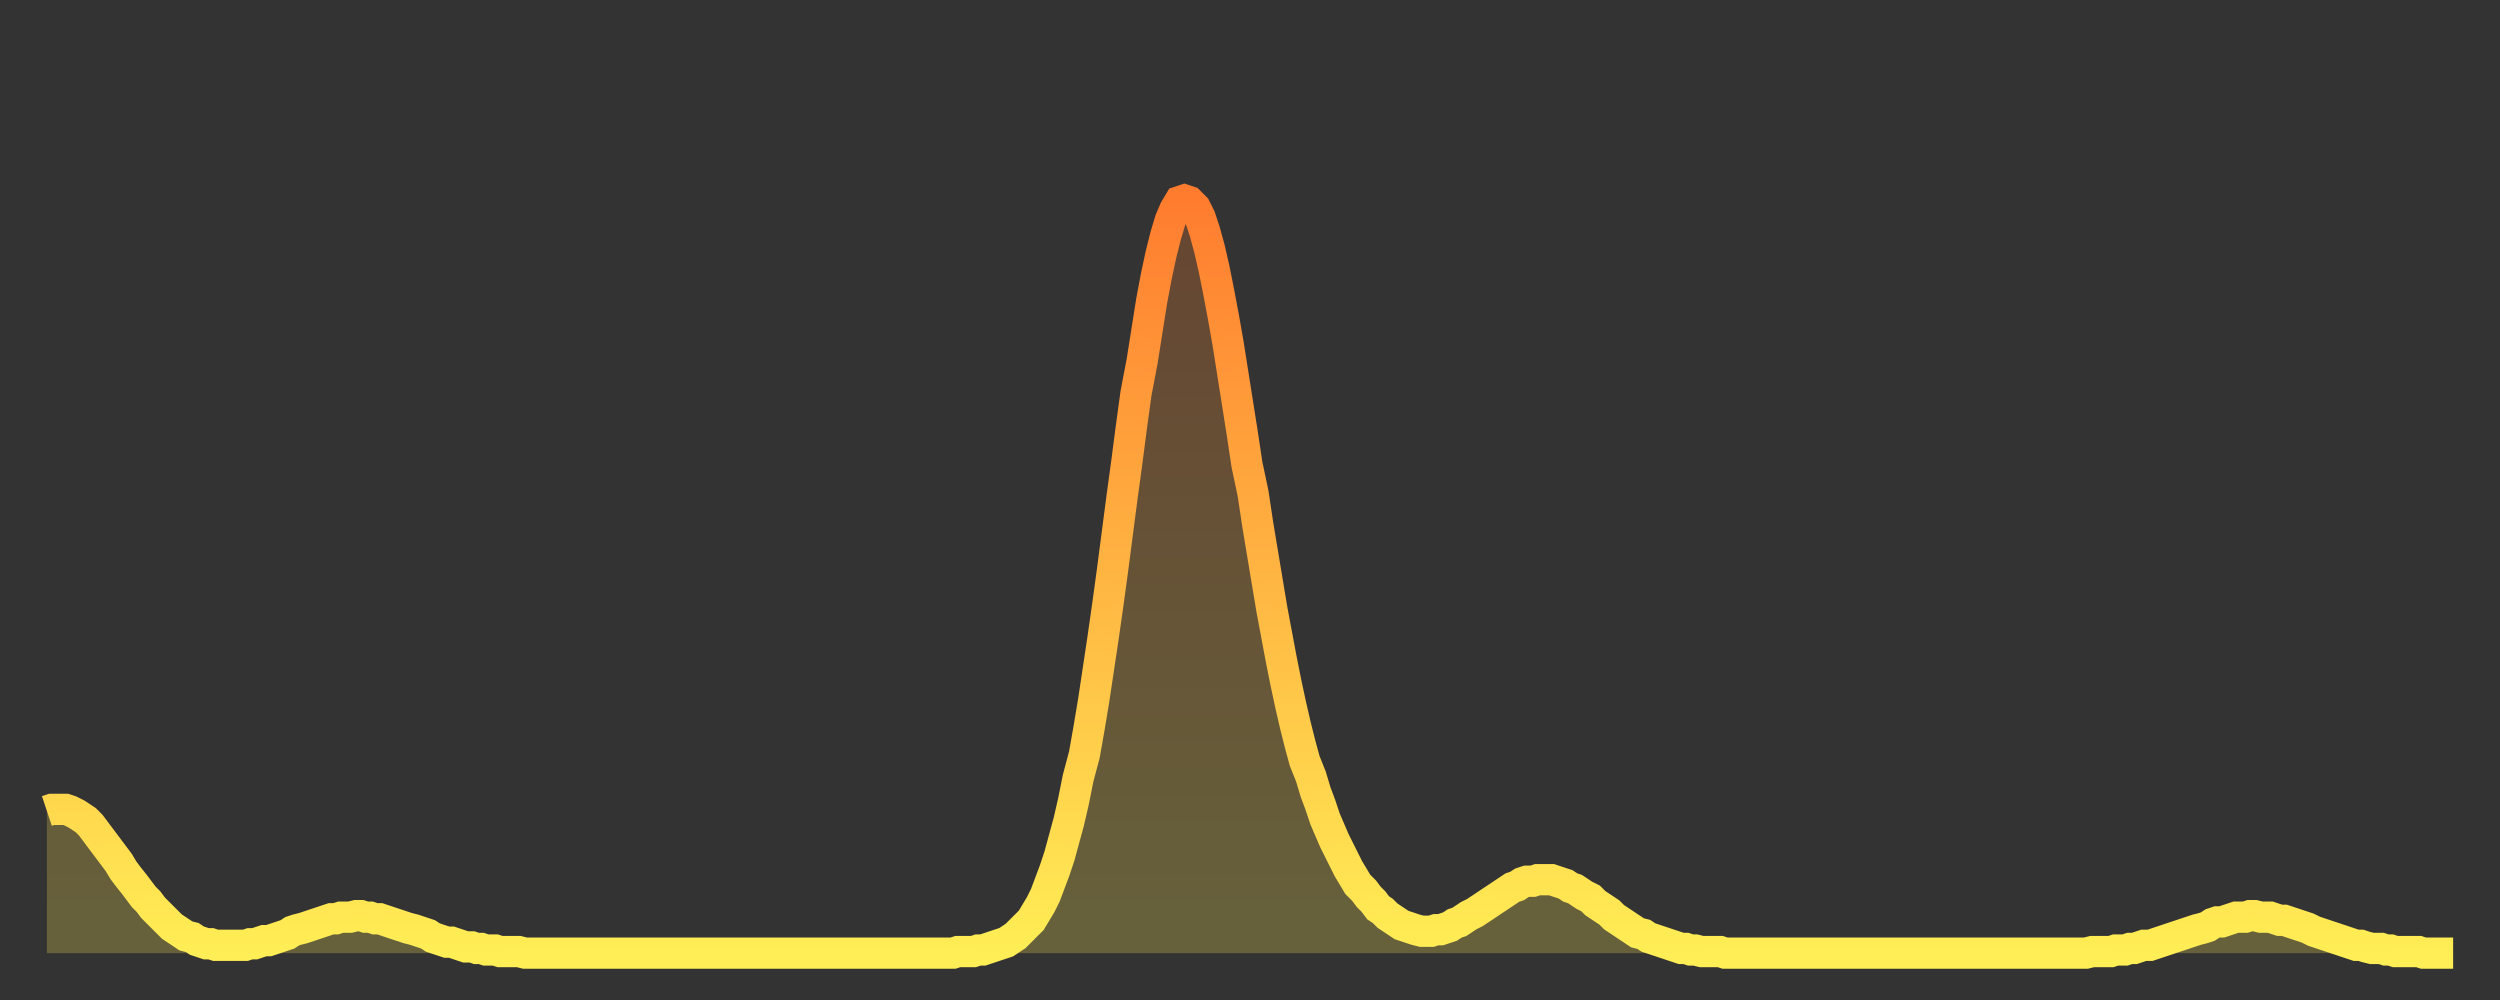 <?xml version="1.0" encoding="utf-8" ?>
<svg baseProfile="full" height="64" version="1.1" width="160" xmlns="http://www.w3.org/2000/svg" xmlns:ev="http://www.w3.org/2001/xml-events" xmlns:xlink="http://www.w3.org/1999/xlink"><rect width="100%" height="100%" fill="#333333" stroke="none"/><defs><linearGradient id="id3449686" x1="0" x2="0" y1="0" y2="1"><stop offset="0%" stop-color="#ff7c2f" /><stop offset="50%" stop-color="#ffb542" /><stop offset="100%" stop-color="#ffee55" /></linearGradient></defs><g transform="translate(3,3)"><g><path d="M 0.0 48.9 0.3 48.8 0.6 48.8 0.9 48.8 1.2 48.8 1.5 48.9 1.9 49.1 2.2 49.3 2.5 49.5 2.8 49.8 3.1 50.2 3.4 50.6 3.7 51.0 4.0 51.4 4.3 51.8 4.6 52.2 4.9 52.7 5.2 53.1 5.6 53.6 5.9 54.0 6.2 54.4 6.5 54.7 6.8 55.1 7.1 55.4 7.4 55.7 7.7 56.0 8.0 56.3 8.3 56.5 8.6 56.7 8.9 56.9 9.3 57.0 9.6 57.2 9.9 57.3 10.2 57.4 10.5 57.4 10.8 57.5 11.1 57.5 11.4 57.5 11.7 57.5 12.0 57.5 12.3 57.5 12.7 57.5 13.0 57.4 13.3 57.4 13.6 57.3 13.9 57.2 14.2 57.2 14.5 57.1 14.8 57.0 15.1 56.9 15.4 56.8 15.7 56.6 16.0 56.5 16.4 56.4 16.7 56.3 17.0 56.2 17.3 56.1 17.6 56.0 17.9 55.9 18.2 55.8 18.5 55.8 18.8 55.7 19.1 55.7 19.4 55.7 19.8 55.6 20.1 55.6 20.4 55.7 20.7 55.7 21.0 55.8 21.3 55.8 21.6 55.9 21.9 56.0 22.2 56.1 22.5 56.2 22.8 56.3 23.1 56.4 23.5 56.5 23.8 56.6 24.1 56.7 24.4 56.8 24.7 57.0 25.0 57.1 25.3 57.2 25.6 57.3 25.9 57.3 26.2 57.4 26.5 57.5 26.8 57.6 27.2 57.6 27.5 57.7 27.8 57.7 28.1 57.8 28.4 57.8 28.7 57.8 29.0 57.9 29.3 57.9 29.6 57.9 29.9 57.9 30.2 57.9 30.6 58.0 30.9 58.0 31.2 58.0 31.5 58.0 31.8 58.0 32.1 58.0 32.4 58.0 32.7 58.0 33.0 58.0 33.3 58.0 33.6 58.0 33.9 58.0 34.3 58.0 34.6 58.0 34.9 58.0 35.2 58.0 35.5 58.0 35.8 58.0 36.1 58.0 36.4 58.0 36.7 58.0 37.0 58.0 37.3 58.0 37.7 58.0 38.0 58.0 38.3 58.0 38.6 58.0 38.9 58.0 39.2 58.0 39.5 58.0 39.8 58.0 40.1 58.0 40.4 58.0 40.7 58.0 41.0 58.0 41.4 58.0 41.7 58.0 42.0 58.0 42.3 58.0 42.6 58.0 42.9 58.0 43.2 58.0 43.5 58.0 43.8 58.0 44.1 58.0 44.4 58.0 44.7 58.0 45.1 58.0 45.4 58.0 45.7 58.0 46.0 58.0 46.3 58.0 46.6 58.0 46.9 58.0 47.2 58.0 47.5 58.0 47.8 58.0 48.1 58.0 48.5 58.0 48.8 58.0 49.1 58.0 49.4 58.0 49.7 58.0 50.0 58.0 50.3 58.0 50.6 58.0 50.9 58.0 51.2 58.0 51.5 58.0 51.8 58.0 52.2 58.0 52.5 58.0 52.8 58.0 53.1 58.0 53.4 58.0 53.7 58.0 54.0 58.0 54.3 58.0 54.6 58.0 54.9 58.0 55.2 58.0 55.6 58.0 55.9 58.0 56.2 58.0 56.5 58.0 56.8 58.0 57.1 58.0 57.4 58.0 57.7 58.0 58.0 58.0 58.3 57.9 58.6 57.9 58.9 57.9 59.3 57.9 59.6 57.8 59.9 57.8 60.2 57.7 60.5 57.6 60.8 57.5 61.1 57.4 61.4 57.3 61.7 57.1 62.0 56.9 62.3 56.6 62.6 56.3 63.0 55.9 63.3 55.4 63.6 54.9 63.9 54.3 64.2 53.5 64.5 52.7 64.8 51.8 65.1 50.7 65.4 49.6 65.7 48.3 66.0 46.8 66.4 45.3 66.7 43.6 67.0 41.8 67.3 39.8 67.6 37.8 67.9 35.7 68.2 33.5 68.5 31.2 68.8 28.9 69.1 26.7 69.4 24.4 69.7 22.2 70.1 20.1 70.4 18.2 70.7 16.3 71.0 14.7 71.3 13.3 71.6 12.1 71.9 11.1 72.2 10.4 72.5 9.9 72.8 9.8 73.1 9.9 73.5 10.3 73.8 10.9 74.1 11.8 74.4 12.9 74.7 14.2 75.0 15.7 75.3 17.3 75.6 19.0 75.9 20.9 76.2 22.8 76.5 24.7 76.8 26.7 77.2 28.6 77.5 30.6 77.8 32.4 78.1 34.2 78.4 36.0 78.7 37.6 79.0 39.2 79.3 40.7 79.6 42.1 79.9 43.4 80.2 44.6 80.5 45.7 80.9 46.7 81.2 47.7 81.5 48.5 81.8 49.4 82.1 50.1 82.4 50.8 82.7 51.4 83.0 52.0 83.3 52.6 83.6 53.1 83.9 53.6 84.3 54.0 84.6 54.4 84.9 54.7 85.2 55.1 85.5 55.3 85.8 55.6 86.1 55.8 86.4 56.0 86.7 56.2 87.0 56.3 87.3 56.4 87.6 56.5 88.0 56.6 88.3 56.6 88.6 56.6 88.9 56.5 89.2 56.5 89.5 56.4 89.8 56.3 90.1 56.1 90.4 56.0 90.7 55.8 91.0 55.6 91.4 55.4 91.7 55.2 92.0 55.0 92.3 54.8 92.6 54.6 92.9 54.4 93.2 54.2 93.5 54.0 93.8 53.8 94.1 53.7 94.4 53.5 94.7 53.4 95.1 53.4 95.4 53.3 95.7 53.3 96.0 53.3 96.3 53.3 96.6 53.4 96.9 53.5 97.2 53.6 97.5 53.8 97.8 53.9 98.1 54.1 98.4 54.3 98.8 54.5 99.1 54.8 99.4 55.0 99.7 55.2 100.0 55.4 100.3 55.7 100.6 55.9 100.9 56.1 101.2 56.3 101.5 56.5 101.8 56.7 102.2 56.8 102.5 57.0 102.8 57.1 103.1 57.2 103.4 57.3 103.7 57.4 104.0 57.5 104.3 57.6 104.6 57.7 104.9 57.7 105.2 57.8 105.5 57.8 105.9 57.9 106.2 57.9 106.5 57.9 106.8 57.9 107.1 57.9 107.4 58.0 107.7 58.0 108.0 58.0 108.3 58.0 108.6 58.0 108.9 58.0 109.3 58.0 109.6 58.0 109.9 58.0 110.2 58.0 110.5 58.0 110.8 58.0 111.1 58.0 111.4 58.0 111.7 58.0 112.0 58.0 112.3 58.0 112.6 58.0 113.0 58.0 113.3 58.0 113.6 58.0 113.9 58.0 114.2 58.0 114.5 58.0 114.8 58.0 115.1 58.0 115.4 58.0 115.7 58.0 116.0 58.0 116.3 58.0 116.7 58.0 117.0 58.0 117.3 58.0 117.6 58.0 117.9 58.0 118.2 58.0 118.5 58.0 118.8 58.0 119.1 58.0 119.4 58.0 119.7 58.0 120.1 58.0 120.4 58.0 120.7 58.0 121.0 58.0 121.3 58.0 121.6 58.0 121.9 58.0 122.2 58.0 122.5 58.0 122.8 58.0 123.1 58.0 123.4 58.0 123.8 58.0 124.1 58.0 124.4 58.0 124.7 58.0 125.0 58.0 125.3 58.0 125.6 58.0 125.9 58.0 126.2 58.0 126.5 58.0 126.8 58.0 127.2 58.0 127.5 58.0 127.8 58.0 128.1 58.0 128.4 58.0 128.7 58.0 129.0 58.0 129.3 58.0 129.6 58.0 129.9 58.0 130.2 58.0 130.5 58.0 130.9 57.9 131.2 57.9 131.5 57.9 131.8 57.9 132.1 57.9 132.4 57.8 132.7 57.8 133.0 57.8 133.3 57.7 133.6 57.7 133.9 57.6 134.2 57.5 134.6 57.5 134.9 57.4 135.2 57.3 135.5 57.2 135.8 57.1 136.1 57.0 136.4 56.9 136.7 56.8 137.0 56.7 137.3 56.6 137.6 56.5 138.0 56.4 138.3 56.3 138.6 56.1 138.9 56.0 139.2 56.0 139.5 55.9 139.8 55.8 140.1 55.7 140.4 55.7 140.7 55.7 141.0 55.6 141.3 55.6 141.7 55.7 142.0 55.7 142.3 55.7 142.6 55.8 142.9 55.9 143.2 55.9 143.5 56.0 143.8 56.1 144.1 56.2 144.4 56.3 144.7 56.4 145.1 56.6 145.4 56.7 145.7 56.8 146.0 56.9 146.3 57.0 146.6 57.1 146.9 57.2 147.2 57.3 147.5 57.4 147.8 57.5 148.1 57.5 148.4 57.6 148.8 57.7 149.1 57.7 149.4 57.7 149.7 57.8 150.0 57.8 150.3 57.9 150.6 57.9 150.9 57.9 151.2 57.9 151.5 57.9 151.8 57.9 152.1 58.0 152.5 58.0 152.8 58.0 153.1 58.0 153.4 58.0 153.7 58.0 154.0 58.0" fill="none" id="graph-curve" opacity="1" stroke="url(#id3449686)" stroke-width="2" /><path d="M 0 58 L 0.0 48.9 0.3 48.8 0.6 48.8 0.9 48.8 1.2 48.8 1.5 48.9 1.9 49.1 2.2 49.3 2.5 49.5 2.8 49.8 3.1 50.2 3.4 50.6 3.7 51.0 4.0 51.4 4.3 51.8 4.6 52.2 4.9 52.7 5.2 53.1 5.6 53.6 5.9 54.0 6.2 54.4 6.5 54.7 6.8 55.1 7.1 55.4 7.4 55.7 7.7 56.0 8.0 56.3 8.3 56.5 8.6 56.7 8.9 56.9 9.3 57.0 9.6 57.2 9.9 57.3 10.2 57.4 10.5 57.4 10.8 57.5 11.1 57.5 11.4 57.5 11.7 57.5 12.0 57.5 12.3 57.5 12.7 57.5 13.0 57.4 13.3 57.4 13.6 57.3 13.9 57.2 14.2 57.2 14.5 57.1 14.8 57.0 15.1 56.9 15.4 56.8 15.7 56.6 16.0 56.5 16.4 56.4 16.7 56.3 17.0 56.2 17.3 56.1 17.6 56.0 17.9 55.9 18.2 55.8 18.5 55.8 18.8 55.7 19.1 55.7 19.4 55.7 19.8 55.6 20.1 55.6 20.4 55.7 20.7 55.7 21.0 55.8 21.3 55.8 21.6 55.9 21.9 56.0 22.2 56.1 22.5 56.2 22.8 56.3 23.1 56.4 23.5 56.5 23.8 56.6 24.1 56.7 24.4 56.8 24.7 57.0 25.0 57.1 25.3 57.2 25.6 57.3 25.9 57.3 26.2 57.4 26.5 57.5 26.8 57.6 27.2 57.6 27.5 57.7 27.8 57.7 28.1 57.8 28.4 57.8 28.7 57.8 29.0 57.9 29.3 57.9 29.6 57.9 29.9 57.9 30.2 57.9 30.6 58.0 30.9 58.0 31.2 58.0 31.5 58.0 31.8 58.0 32.1 58.0 32.4 58.0 32.7 58.0 33.0 58.0 33.3 58.0 33.6 58.0 33.9 58.0 34.3 58.0 34.6 58.0 34.9 58.0 35.2 58.0 35.5 58.0 35.8 58.0 36.1 58.0 36.4 58.0 36.7 58.0 37.0 58.0 37.3 58.0 37.7 58.0 38.0 58.0 38.3 58.0 38.6 58.0 38.9 58.0 39.2 58.0 39.5 58.0 39.8 58.0 40.1 58.0 40.4 58.0 40.7 58.0 41.0 58.0 41.4 58.0 41.7 58.0 42.0 58.0 42.3 58.0 42.6 58.0 42.9 58.0 43.2 58.0 43.5 58.0 43.8 58.0 44.1 58.0 44.4 58.0 44.7 58.0 45.1 58.0 45.4 58.0 45.7 58.0 46.0 58.0 46.3 58.0 46.6 58.0 46.9 58.0 47.2 58.0 47.5 58.0 47.8 58.0 48.1 58.0 48.5 58.0 48.8 58.0 49.1 58.0 49.4 58.0 49.7 58.0 50.0 58.0 50.3 58.0 50.6 58.0 50.9 58.0 51.2 58.0 51.5 58.0 51.8 58.0 52.2 58.0 52.5 58.0 52.8 58.0 53.1 58.0 53.4 58.0 53.7 58.0 54.0 58.0 54.3 58.0 54.6 58.0 54.9 58.0 55.2 58.0 55.6 58.0 55.9 58.0 56.2 58.0 56.5 58.0 56.8 58.0 57.1 58.0 57.4 58.0 57.7 58.0 58.0 58.0 58.3 57.9 58.6 57.9 58.9 57.9 59.3 57.9 59.6 57.8 59.9 57.8 60.2 57.7 60.5 57.6 60.8 57.5 61.1 57.4 61.4 57.3 61.7 57.1 62.0 56.9 62.3 56.6 62.6 56.3 63.0 55.9 63.3 55.4 63.6 54.9 63.9 54.3 64.2 53.5 64.5 52.7 64.8 51.8 65.1 50.7 65.4 49.6 65.7 48.3 66.0 46.8 66.4 45.3 66.7 43.6 67.0 41.8 67.3 39.8 67.6 37.8 67.9 35.7 68.2 33.5 68.5 31.2 68.8 28.9 69.1 26.7 69.4 24.4 69.7 22.2 70.1 20.1 70.4 18.2 70.7 16.3 71.0 14.7 71.3 13.3 71.6 12.1 71.9 11.1 72.2 10.4 72.5 9.9 72.8 9.8 73.1 9.9 73.5 10.3 73.8 10.9 74.1 11.8 74.4 12.9 74.7 14.2 75.0 15.7 75.3 17.3 75.6 19.0 75.9 20.9 76.2 22.8 76.5 24.7 76.8 26.7 77.2 28.6 77.5 30.6 77.8 32.4 78.1 34.2 78.4 36.0 78.7 37.6 79.0 39.2 79.3 40.7 79.6 42.1 79.9 43.4 80.2 44.6 80.5 45.7 80.9 46.7 81.2 47.7 81.5 48.5 81.8 49.4 82.1 50.1 82.4 50.8 82.7 51.4 83.0 52.0 83.3 52.6 83.6 53.1 83.9 53.6 84.3 54.0 84.6 54.4 84.9 54.7 85.2 55.1 85.5 55.3 85.8 55.6 86.1 55.8 86.4 56.0 86.7 56.2 87.0 56.3 87.3 56.4 87.6 56.5 88.0 56.6 88.3 56.6 88.6 56.6 88.9 56.5 89.2 56.5 89.5 56.4 89.8 56.3 90.1 56.1 90.4 56.0 90.7 55.8 91.0 55.6 91.4 55.4 91.7 55.2 92.0 55.0 92.3 54.8 92.6 54.6 92.9 54.4 93.2 54.2 93.5 54.0 93.8 53.8 94.1 53.7 94.4 53.5 94.7 53.4 95.1 53.4 95.4 53.3 95.7 53.3 96.0 53.3 96.3 53.3 96.6 53.4 96.9 53.5 97.2 53.6 97.5 53.8 97.8 53.9 98.1 54.1 98.4 54.3 98.8 54.5 99.1 54.8 99.4 55.0 99.7 55.2 100.0 55.4 100.3 55.7 100.6 55.9 100.9 56.1 101.2 56.3 101.5 56.5 101.8 56.7 102.2 56.8 102.5 57.0 102.8 57.1 103.1 57.2 103.4 57.3 103.7 57.4 104.0 57.5 104.3 57.6 104.6 57.7 104.9 57.7 105.2 57.8 105.5 57.8 105.9 57.9 106.2 57.9 106.5 57.9 106.8 57.9 107.1 57.9 107.4 58.0 107.7 58.0 108.0 58.0 108.3 58.0 108.6 58.0 108.9 58.0 109.3 58.0 109.6 58.0 109.9 58.0 110.2 58.0 110.5 58.0 110.8 58.0 111.1 58.0 111.4 58.0 111.7 58.0 112.0 58.0 112.3 58.0 112.6 58.0 113.0 58.0 113.3 58.0 113.6 58.0 113.9 58.0 114.2 58.0 114.5 58.0 114.8 58.0 115.1 58.0 115.4 58.0 115.7 58.0 116.0 58.0 116.3 58.0 116.7 58.0 117.0 58.0 117.3 58.0 117.6 58.0 117.9 58.0 118.2 58.0 118.5 58.0 118.8 58.0 119.1 58.0 119.4 58.0 119.7 58.0 120.1 58.0 120.4 58.0 120.7 58.0 121.0 58.0 121.3 58.0 121.6 58.0 121.9 58.0 122.2 58.0 122.5 58.0 122.8 58.0 123.1 58.0 123.4 58.0 123.8 58.0 124.1 58.0 124.4 58.0 124.7 58.0 125.0 58.0 125.3 58.0 125.6 58.0 125.9 58.0 126.2 58.0 126.5 58.0 126.8 58.0 127.2 58.0 127.5 58.0 127.8 58.0 128.1 58.0 128.4 58.0 128.7 58.0 129.0 58.0 129.3 58.0 129.6 58.0 129.9 58.0 130.2 58.0 130.5 58.0 130.9 57.9 131.2 57.9 131.5 57.9 131.8 57.9 132.1 57.9 132.4 57.8 132.7 57.8 133.0 57.8 133.3 57.7 133.6 57.7 133.9 57.6 134.2 57.5 134.6 57.5 134.9 57.4 135.2 57.3 135.5 57.2 135.8 57.1 136.1 57.0 136.4 56.9 136.7 56.8 137.0 56.7 137.3 56.6 137.6 56.5 138.0 56.4 138.3 56.3 138.6 56.1 138.9 56.0 139.2 56.0 139.5 55.9 139.8 55.8 140.1 55.7 140.4 55.7 140.7 55.7 141.0 55.6 141.3 55.6 141.7 55.7 142.0 55.7 142.3 55.7 142.6 55.8 142.9 55.9 143.2 55.9 143.5 56.0 143.8 56.1 144.1 56.2 144.4 56.3 144.7 56.4 145.1 56.6 145.4 56.7 145.7 56.8 146.0 56.9 146.3 57.0 146.6 57.1 146.9 57.2 147.2 57.3 147.5 57.4 147.8 57.5 148.1 57.5 148.4 57.6 148.8 57.7 149.1 57.7 149.4 57.7 149.7 57.8 150.0 57.8 150.3 57.9 150.6 57.9 150.9 57.9 151.2 57.9 151.5 57.9 151.8 57.9 152.1 58.0 152.5 58.0 152.8 58.0 153.1 58.0 153.4 58.0 153.7 58.0 154.0 58.0 154 58" fill="url(#id3449686)" fill-opacity=".25" id="graph-shadow" /></g></g></svg>
